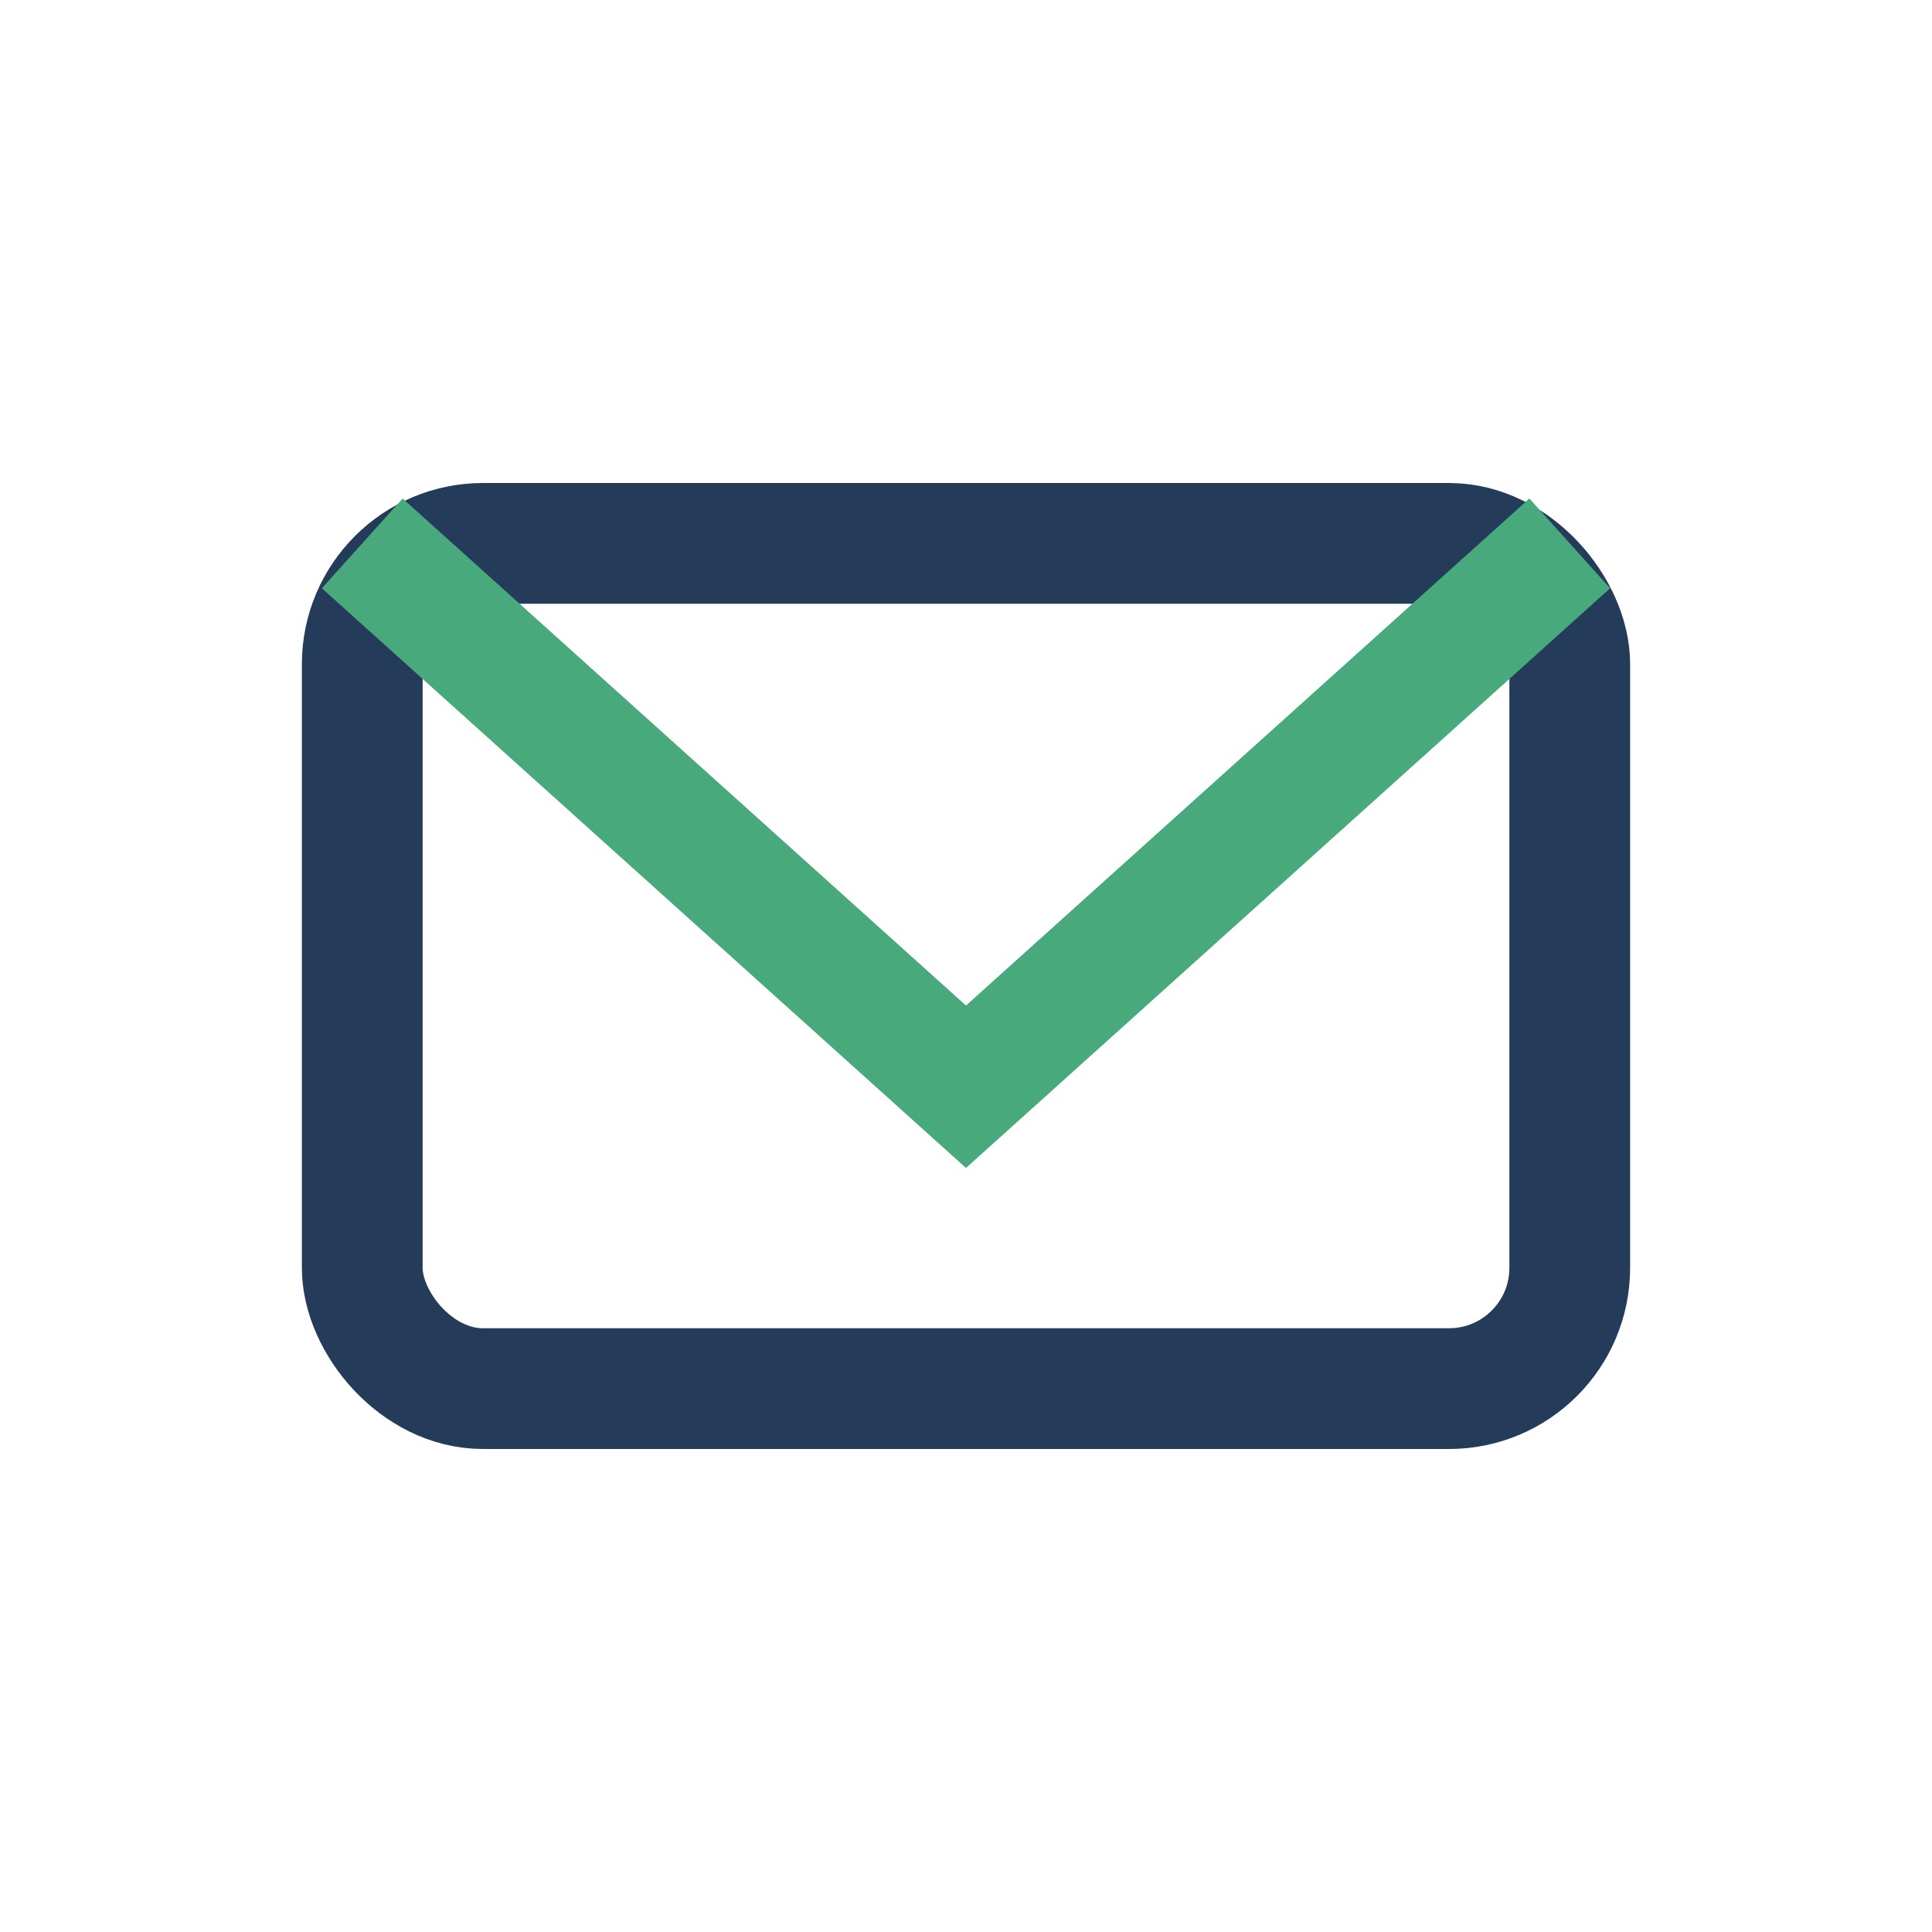 <?xml version="1.0" encoding="UTF-8"?>
<svg xmlns="http://www.w3.org/2000/svg" width="32" height="32" viewBox="0 0 32 32"><rect x="6" y="9" width="20" height="14" rx="2" fill="none" stroke="#243C5A" stroke-width="2"/><path d="M6 9l10 9 10-9" stroke="#48A97D" stroke-width="2" fill="none"/></svg>